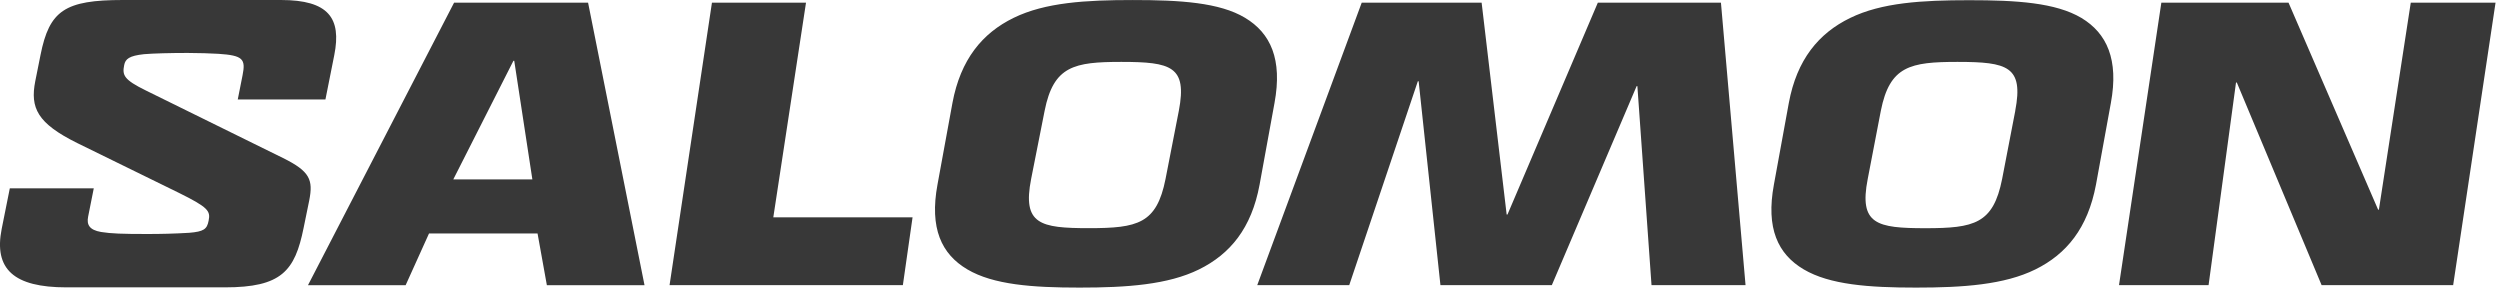 <svg xmlns="http://www.w3.org/2000/svg" width="231" height="28" viewBox="0 0 231 28" fill="none"><g id="salomon-inline" clip-path="url(#clip0_237_3537)"><path id="Vector" fill-rule="evenodd" clip-rule="evenodd" d="M41.959 0.244L28.458 26.35H37.482L39.64 21.575H49.67L50.53 26.351H59.553L54.338 0.245H41.959V0.244ZM41.883 16.579L47.44 5.618H47.516L49.191 16.579H41.883ZM74.475 0.244H65.784L61.867 26.348H83.425L84.32 20.083H71.453L74.475 0.244ZM147.641 0.244L139.29 19.824H139.215L136.902 0.244H125.824L116.169 26.348H124.669L131.007 7.511H131.083L133.096 26.346H143.39L151.223 7.96H151.294L152.6 26.346H161.288L159.015 0.244H147.641ZM222.755 0.244L219.81 19.374H219.738L211.459 0.244H199.709L195.796 26.348H204.072L206.607 7.626H206.683L214.516 26.346H226.672L230.588 0.244H222.755ZM117.765 9.512C118.509 5.485 117.406 3.06 115.042 1.644C112.68 0.227 109.037 0.003 104.674 0.003C100.311 0.003 96.582 0.227 93.672 1.644C90.763 3.06 88.754 5.498 88.006 9.512L86.622 17.065C85.879 21.089 86.985 23.477 89.386 24.894C91.787 26.31 95.388 26.574 99.751 26.574C104.112 26.574 107.919 26.31 110.791 24.894C113.665 23.477 115.64 21.089 116.385 17.065L117.765 9.512ZM108.925 10.232L107.695 16.537C106.875 20.675 105.124 21.082 100.611 21.082C96.098 21.082 94.457 20.723 95.276 16.537L96.524 10.232C97.348 6.092 99.247 5.719 103.61 5.719C108.217 5.722 109.709 6.13 108.925 10.232ZM192.326 1.659C189.937 0.242 186.32 0.018 181.957 0.018C177.596 0.018 173.865 0.24 170.957 1.659C168.046 3.075 166.032 5.5 165.287 9.512L163.907 17.065C163.163 21.089 164.266 23.477 166.669 24.894C169.072 26.31 172.671 26.574 177.034 26.574C181.397 26.574 185.202 26.31 188.071 24.894C190.942 23.477 192.909 21.086 193.668 17.065L195.045 9.512C195.786 5.5 194.674 3.075 192.326 1.659ZM186.212 10.235L184.996 16.54C184.176 20.679 182.422 21.086 177.912 21.086C173.403 21.086 171.759 20.727 172.577 16.54L173.79 10.232C174.61 6.092 176.512 5.719 180.875 5.719C185.5 5.722 186.992 6.132 186.208 10.232L186.212 10.235ZM26.151 14.601L13.49 8.367C11.437 7.361 11.286 6.951 11.474 6.015C11.584 5.455 11.922 5.155 13.302 5.007C14.163 4.933 15.768 4.892 17.335 4.892C18.307 4.892 19.539 4.933 20.173 4.972C22.453 5.121 22.712 5.453 22.413 6.949L21.969 9.191H30.07L30.889 5.08C31.563 1.683 30.369 0 25.963 0H11.362C5.984 0 4.563 0.972 3.744 5.078L3.258 7.506C2.774 9.973 3.446 11.389 7.143 13.221L16.515 17.813C19.241 19.159 19.463 19.493 19.277 20.392C19.129 21.176 18.831 21.399 17.479 21.511C16.148 21.59 14.816 21.627 13.483 21.621C11.353 21.621 10.246 21.586 9.336 21.435C8.257 21.247 7.995 20.763 8.143 20.018L8.664 17.403H0.906L0.158 21.137C-0.589 24.872 1.278 26.552 6.132 26.552H20.774C25.999 26.552 27.247 25.057 28.053 21.061L28.573 18.521C28.947 16.619 28.649 15.836 26.151 14.601Z" fill="#383838"></path></g><defs><clipPath id="clip0_237_3537"><rect width="230.588" height="28" fill="white"></rect></clipPath></defs></svg>